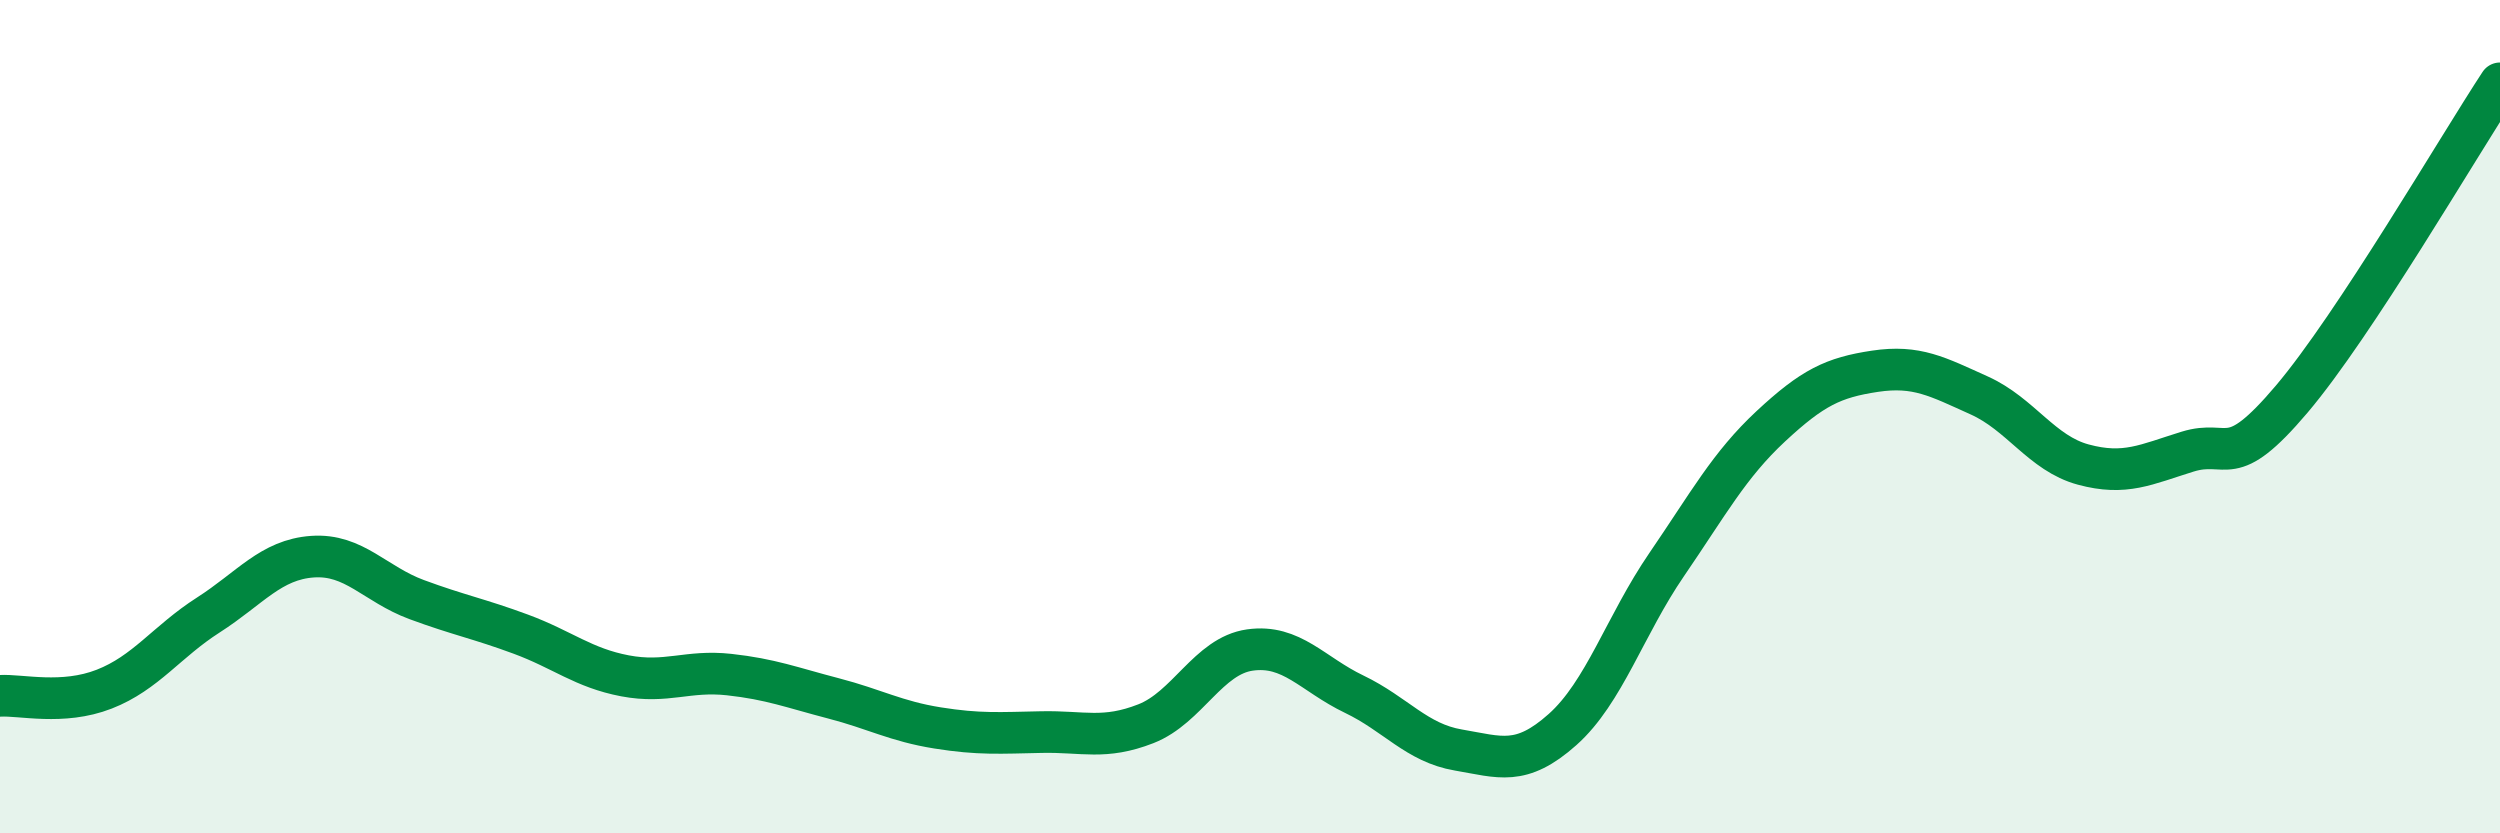 
    <svg width="60" height="20" viewBox="0 0 60 20" xmlns="http://www.w3.org/2000/svg">
      <path
        d="M 0,16.7 C 0.5,16.67 1.5,16.93 2.5,16.54 C 3.5,16.15 4,15.4 5,14.76 C 6,14.12 6.5,13.43 7.5,13.36 C 8.5,13.29 9,14.02 10,14.39 C 11,14.76 11.5,14.85 12.5,15.22 C 13.5,15.59 14,16.03 15,16.22 C 16,16.41 16.5,16.08 17.5,16.19 C 18.5,16.3 19,16.5 20,16.76 C 21,17.02 21.5,17.31 22.5,17.47 C 23.5,17.63 24,17.59 25,17.57 C 26,17.55 26.5,17.76 27.5,17.37 C 28.5,16.98 29,15.74 30,15.6 C 31,15.46 31.5,16.18 32.5,16.66 C 33.5,17.14 34,17.83 35,18 C 36,18.17 36.5,18.4 37.5,17.51 C 38.5,16.62 39,15.01 40,13.55 C 41,12.09 41.5,11.16 42.5,10.23 C 43.5,9.3 44,9.06 45,8.91 C 46,8.76 46.5,9.04 47.5,9.49 C 48.5,9.94 49,10.88 50,11.15 C 51,11.42 51.5,11.15 52.5,10.84 C 53.5,10.53 53.5,11.35 55,9.58 C 56.5,7.81 59,3.52 60,2L60 20L0 20Z"
        fill="#008740"
        opacity="0.1"
        stroke-linecap="round"
        stroke-linejoin="round"
      />
      <path
        d="M 0,16.7 C 0.5,16.67 1.5,16.93 2.5,16.54 C 3.5,16.15 4,15.4 5,14.76 C 6,14.12 6.5,13.43 7.5,13.36 C 8.5,13.29 9,14.02 10,14.39 C 11,14.76 11.5,14.85 12.5,15.22 C 13.5,15.59 14,16.03 15,16.22 C 16,16.41 16.5,16.08 17.5,16.19 C 18.5,16.3 19,16.5 20,16.76 C 21,17.02 21.5,17.31 22.5,17.47 C 23.5,17.63 24,17.59 25,17.57 C 26,17.55 26.5,17.76 27.5,17.37 C 28.5,16.98 29,15.74 30,15.6 C 31,15.46 31.5,16.18 32.5,16.66 C 33.5,17.14 34,17.83 35,18 C 36,18.17 36.5,18.4 37.5,17.51 C 38.5,16.62 39,15.01 40,13.55 C 41,12.09 41.5,11.16 42.5,10.23 C 43.5,9.3 44,9.06 45,8.91 C 46,8.76 46.5,9.04 47.5,9.49 C 48.5,9.94 49,10.88 50,11.15 C 51,11.42 51.5,11.15 52.5,10.84 C 53.5,10.53 53.5,11.35 55,9.58 C 56.5,7.81 59,3.52 60,2"
        stroke="#008740"
        stroke-width="1"
        fill="none"
        stroke-linecap="round"
        stroke-linejoin="round"
      />
    </svg>
  